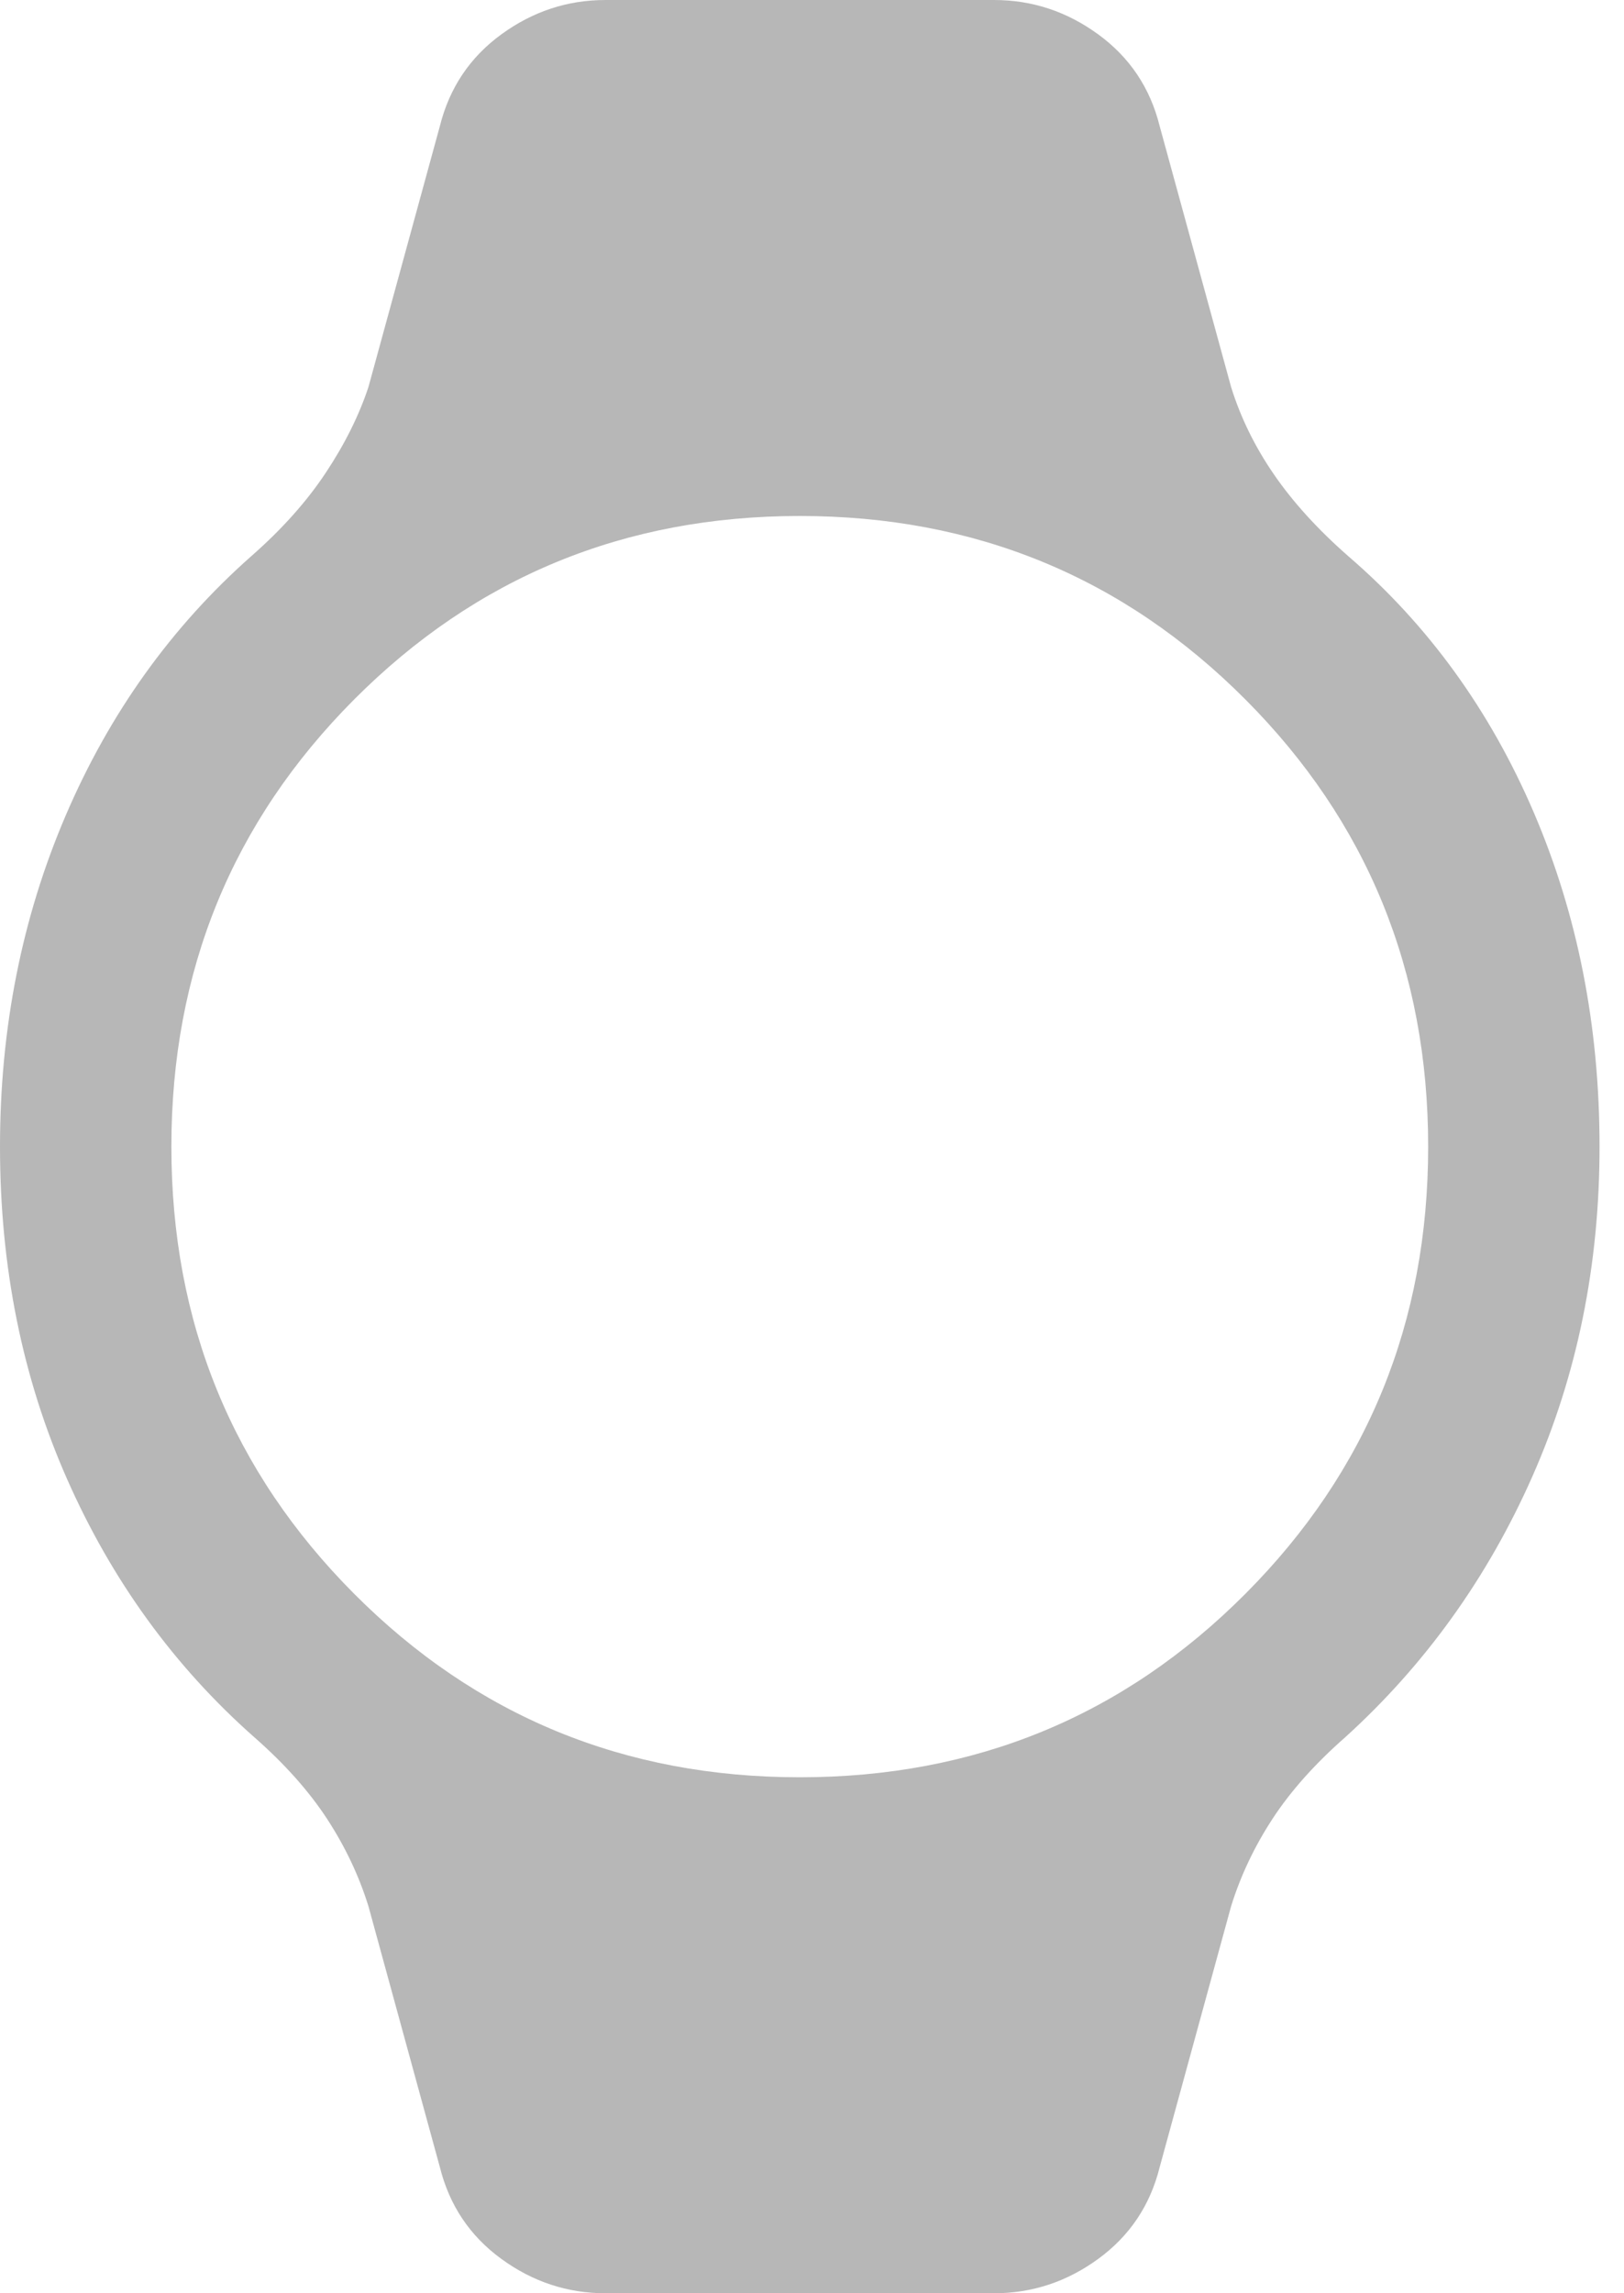 <svg xmlns="http://www.w3.org/2000/svg" fill="none" viewBox="0 0 34 48" height="48" width="34">
<path fill="#B7B7B7" d="M12.678 48C11.88 48 11.153 47.76 10.495 47.28C9.837 46.8 9.409 46.16 9.209 45.36L7.714 39.9C7.515 39.26 7.226 38.65 6.847 38.07C6.468 37.49 5.96 36.92 5.322 36.36C3.648 34.88 2.342 33.08 1.405 30.96C0.468 28.84 0 26.52 0 24C0 21.52 0.458 19.21 1.375 17.07C2.292 14.93 3.588 13.12 5.262 11.64C5.9 11.08 6.419 10.5 6.817 9.9C7.216 9.3 7.515 8.7 7.714 8.1L9.209 2.64C9.409 1.84 9.837 1.2 10.495 0.72C11.153 0.24 11.88 0 12.678 0H20.811C21.608 0 22.335 0.24 22.993 0.72C23.651 1.2 24.08 1.84 24.279 2.64L25.774 8.1C25.973 8.74 26.272 9.35 26.671 9.93C27.07 10.51 27.588 11.08 28.226 11.64C29.9 13.08 31.196 14.87 32.113 17.01C33.03 19.15 33.488 21.48 33.488 24C33.488 26.48 33.02 28.78 32.083 30.9C31.146 33.02 29.84 34.84 28.166 36.36C27.528 36.92 27.02 37.49 26.641 38.07C26.262 38.65 25.973 39.26 25.774 39.9L24.279 45.36C24.08 46.16 23.651 46.8 22.993 47.28C22.335 47.76 21.608 48 20.811 48H12.678ZM16.744 37.2C20.412 37.2 23.522 35.92 26.073 33.36C28.625 30.8 29.9 27.68 29.9 24C29.9 20.32 28.625 17.2 26.073 14.64C23.522 12.08 20.412 10.8 16.744 10.8C13.076 10.8 9.967 12.08 7.415 14.64C4.864 17.2 3.588 20.32 3.588 24C3.588 27.68 4.864 30.8 7.415 33.36C9.967 35.92 13.076 37.2 16.744 37.2Z"></path>
</svg>
